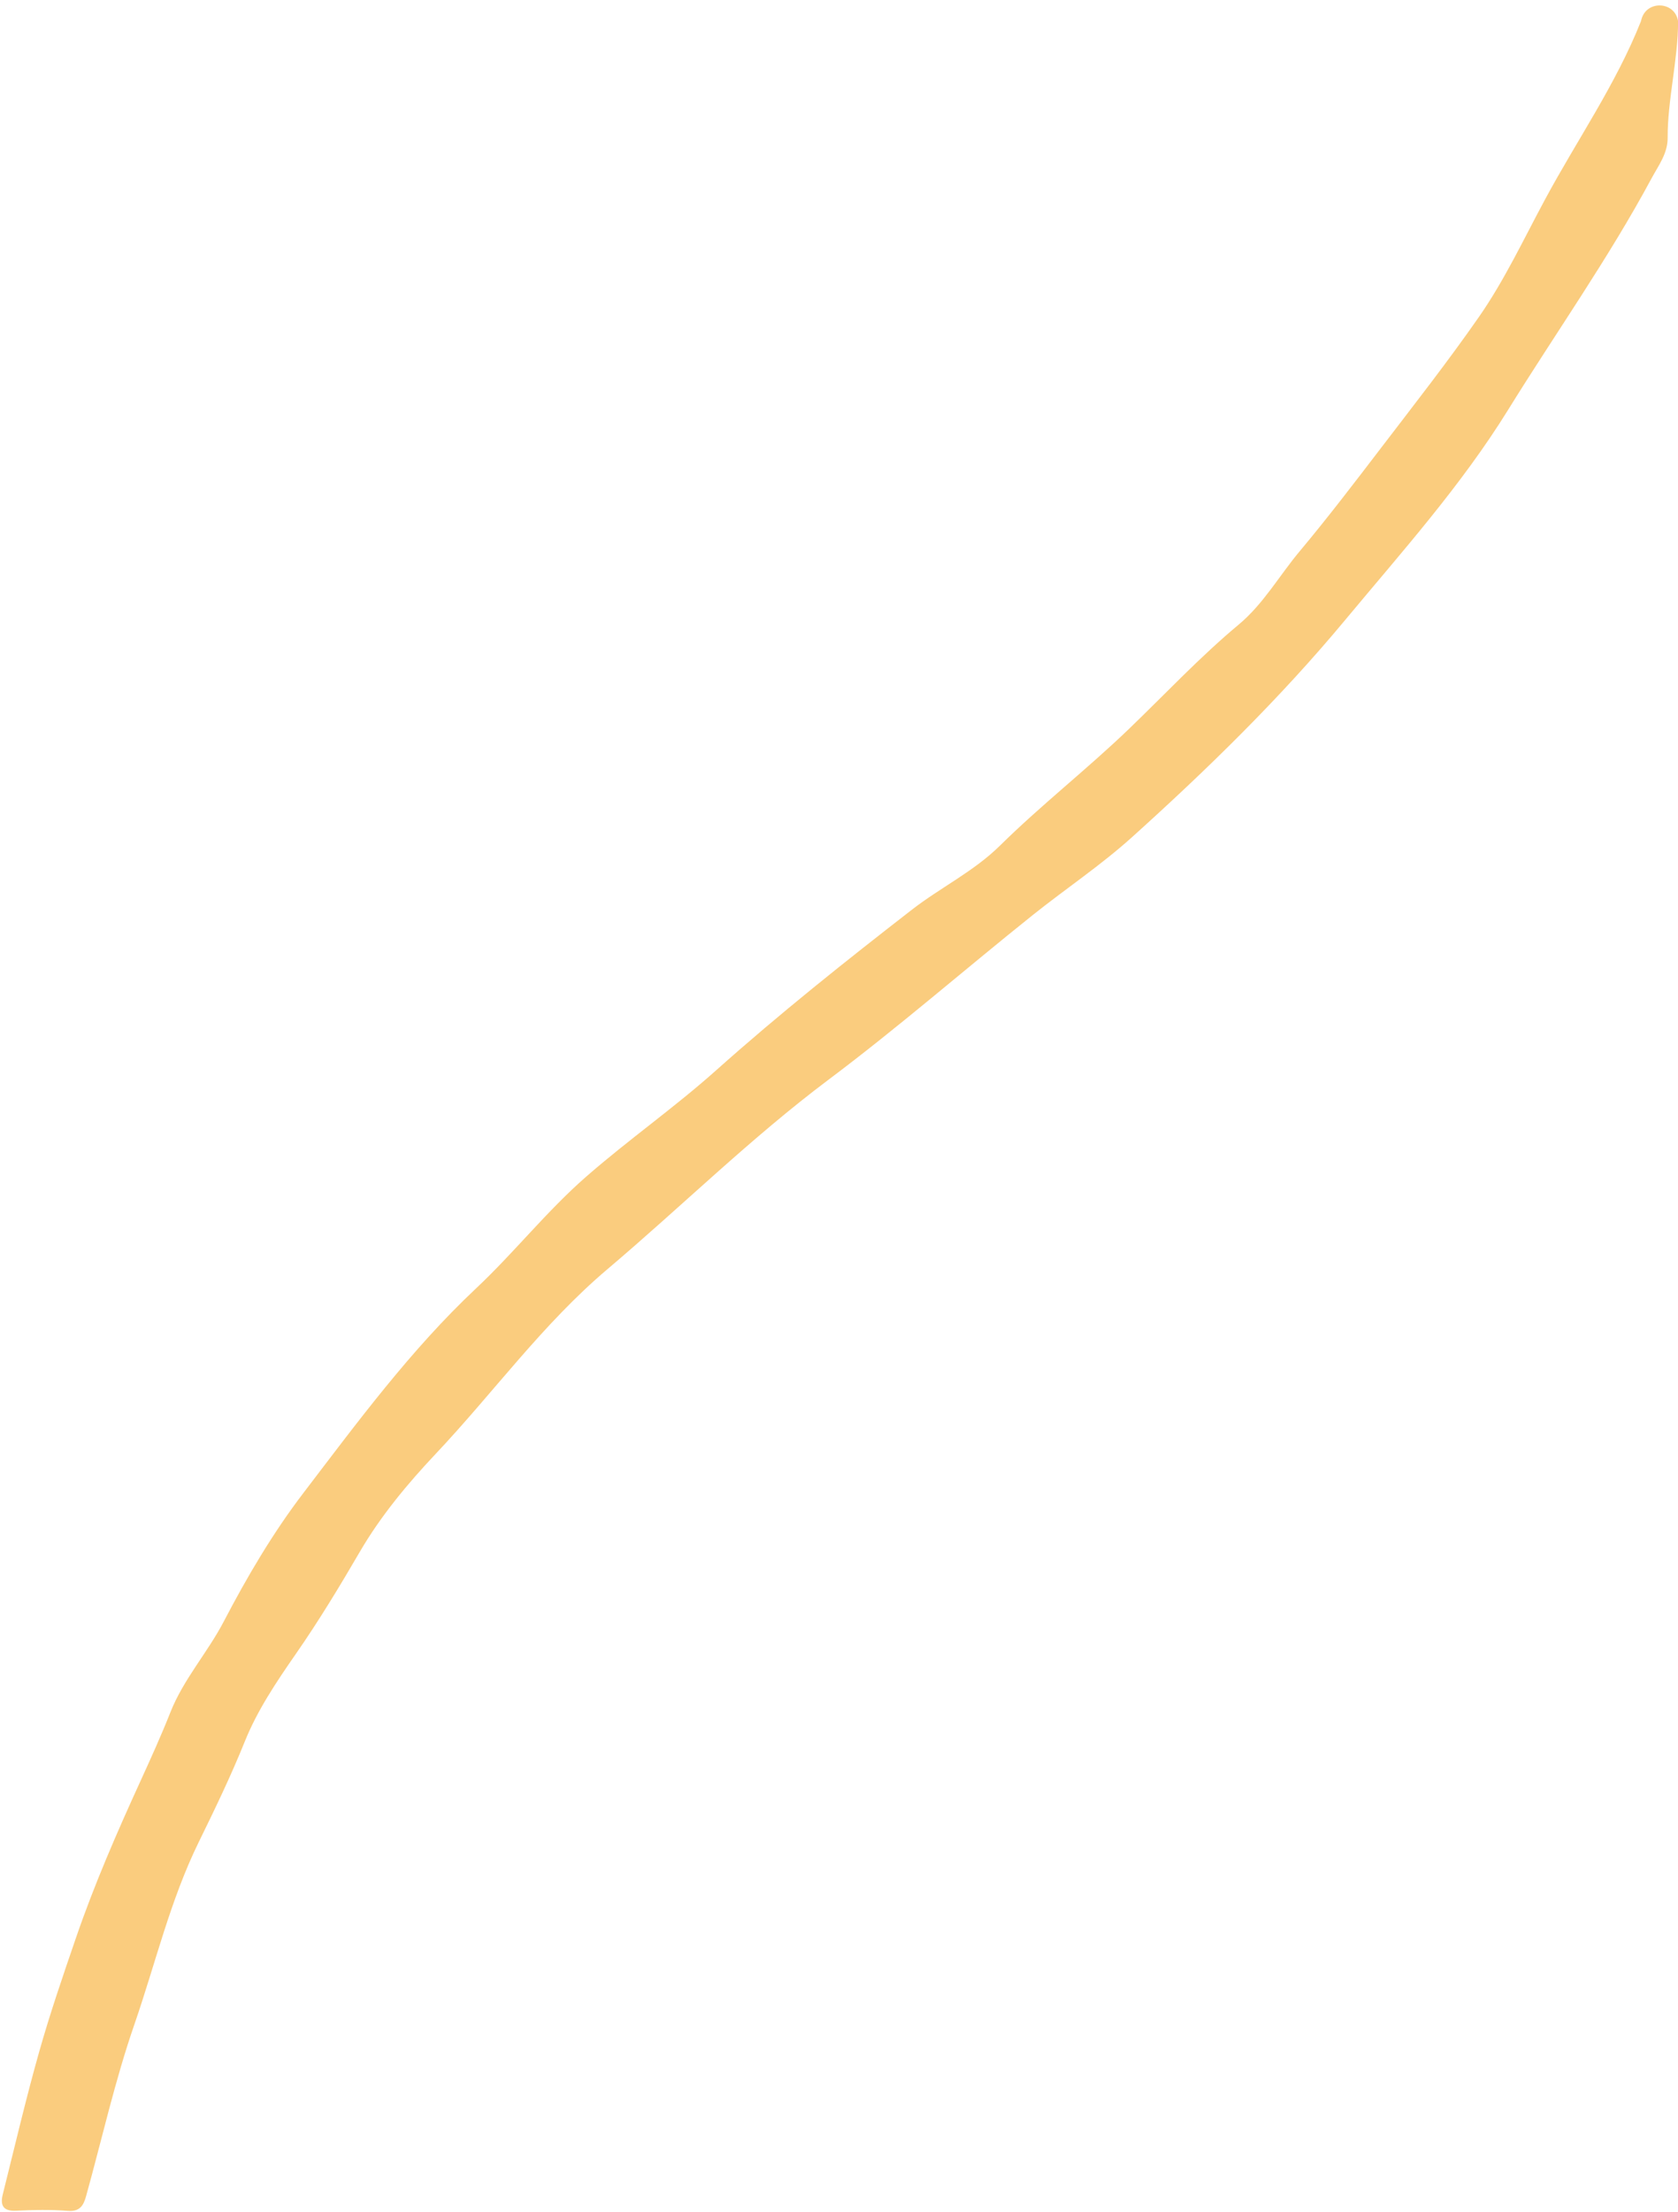 <?xml version="1.0" encoding="UTF-8" standalone="no"?><svg xmlns="http://www.w3.org/2000/svg" xmlns:xlink="http://www.w3.org/1999/xlink" fill="#000000" height="944.7" id="Text" preserveAspectRatio="xMidYMid meet" version="1.1" viewBox="141.1 26.7 717.0 944.7" width="717" x="0" xml:space="preserve" y="0" zoomAndPan="magnify"><g id="change1_1"><path d="M858.13,35.87c0.04,15.89-4.55,33.76-4.45,49.65c0.04,6.76-3.94,11.88-6.87,17.33 c-18.41,34.23-40.89,65.93-61.31,98.9c-20.14,32.51-45.47,60.71-69.67,89.81c-27.73,33.33-58.74,63.6-91.02,92.68 c-13.48,12.14-28.32,22-42.32,33.19c-29.2,23.33-57.43,47.94-87.31,70.35c-33.29,24.98-62.81,54.14-94.44,80.9 c-27.77,23.48-48.73,52.74-73.36,78.83c-12.24,12.97-23.67,26.74-32.55,41.98c-8.65,14.85-17.58,29.57-27.32,43.58 c-8.3,11.95-16.41,24.02-21.76,37.28c-5.91,14.68-12.78,28.91-19.69,43c-12.26,24.99-18.51,51.87-27.51,77.88 c-8.35,24.11-13.86,48.94-20.67,73.44c-1.08,3.9-2.62,6.67-7.79,6.26c-7.35-0.58-14.79-0.42-22.17-0.06c-5.6,0.27-6.78-2.43-5.63-7 c5.07-20.26,9.83-40.62,15.5-60.71c4.65-16.46,10.22-32.68,15.78-48.86c7.84-22.81,17.48-44.92,27.51-66.84 c4.46-9.75,8.89-19.52,12.84-29.49c5.58-14.08,15.84-25.44,22.79-38.74c9.99-19.12,20.9-37.7,34-54.86 c23.17-30.35,45.89-61.2,73.81-87.42c16.31-15.31,30.12-32.92,47.01-47.68c18.07-15.79,37.78-29.57,55.61-45.49 c26.93-24.04,55.09-46.44,83.57-68.53c12.27-9.52,26.47-16.35,37.65-27.38c17.65-17.4,37.23-32.64,55.13-49.85 c15.52-14.92,30.29-30.73,46.89-44.56c10.57-8.81,17.35-20.92,26.08-31.34c12.04-14.38,23.43-29.32,34.83-44.22 c14.09-18.43,28.42-36.71,41.67-55.73c11.06-15.87,19.27-33.51,28.46-50.54c13.61-25.23,30.12-48.89,40.79-75.72 c0-0.01,0.11-0.38,0.28-1c2.27-8.26,14.25-7.68,15.63,0.78C858.11,35.75,858.12,35.81,858.13,35.87z" fill="#facc7e"/></g></svg>